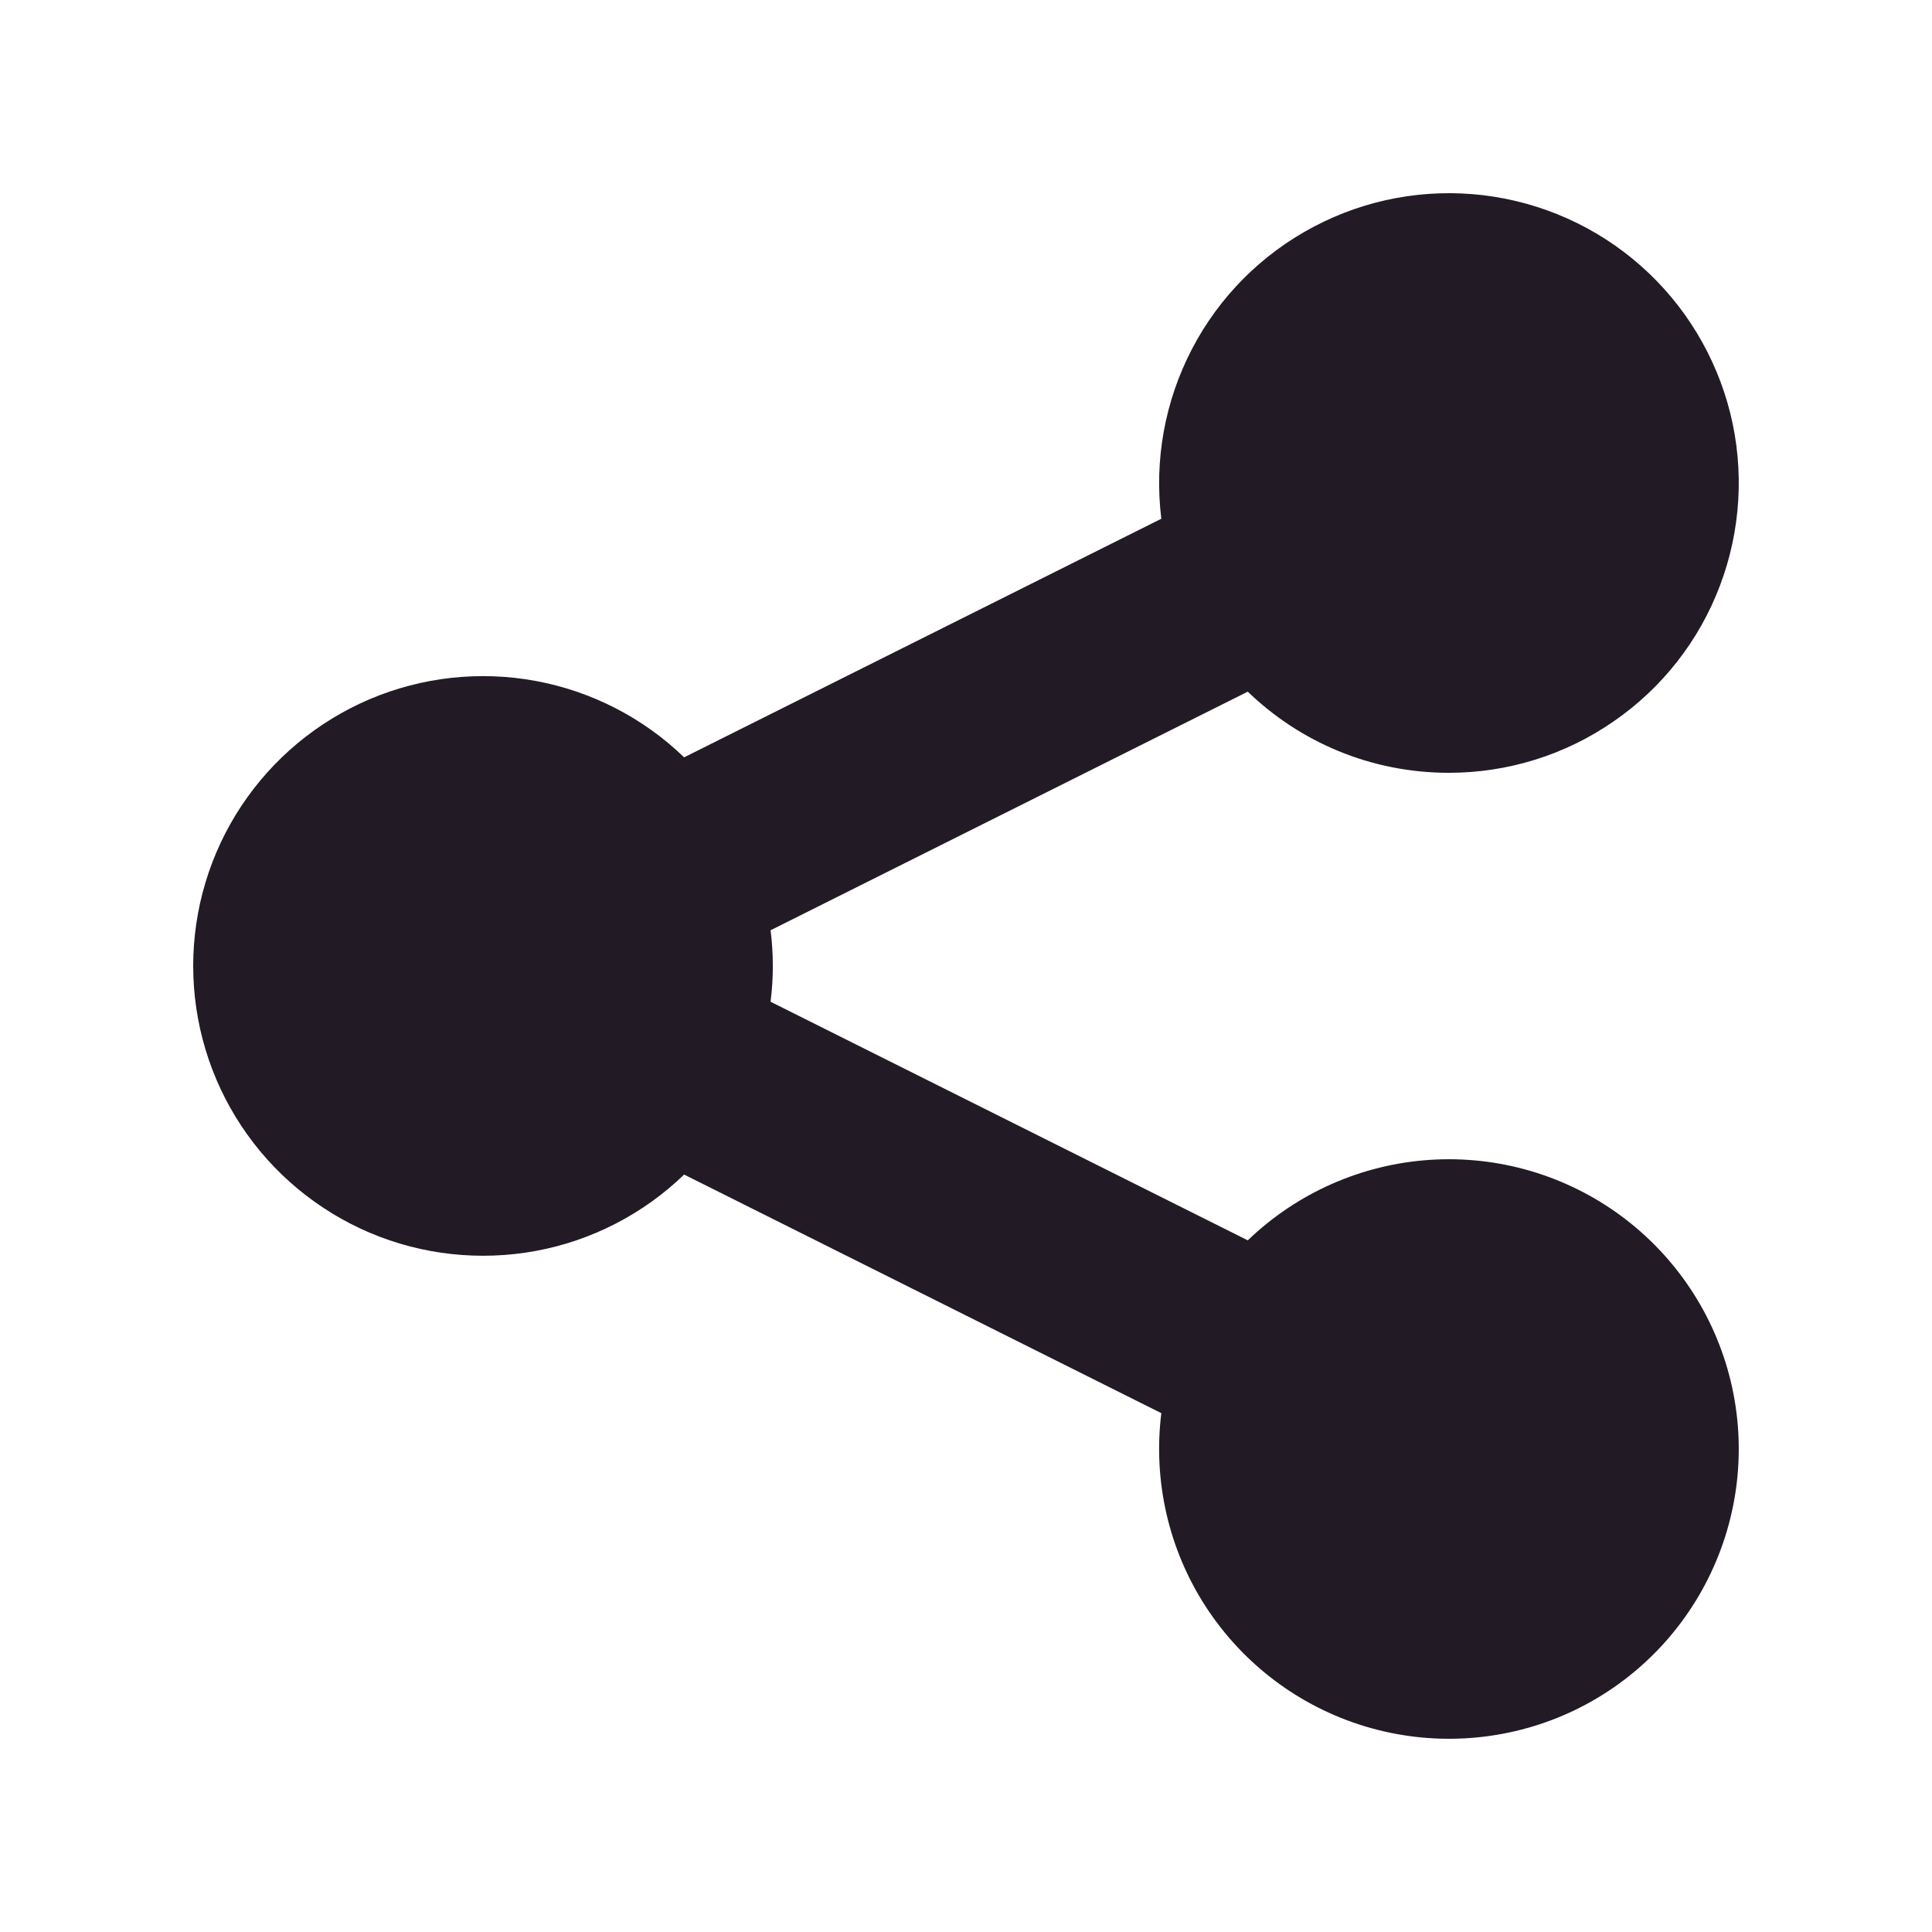 <svg width="20" height="20" viewBox="0 0 20 20" fill="none" xmlns="http://www.w3.org/2000/svg">
<path d="M14.999 8C15.609 8 16.203 7.815 16.704 7.468C17.206 7.122 17.59 6.632 17.805 6.062C18.021 5.492 18.058 4.87 17.912 4.279C17.765 3.688 17.442 3.155 16.986 2.752C16.529 2.348 15.961 2.094 15.356 2.021C14.751 1.949 14.139 2.062 13.6 2.347C13.061 2.631 12.621 3.072 12.34 3.612C12.058 4.152 11.947 4.766 12.022 5.37L7.082 7.84C6.659 7.431 6.124 7.156 5.545 7.049C4.966 6.942 4.369 7.008 3.827 7.238C3.285 7.469 2.823 7.853 2.498 8.344C2.173 8.835 2 9.411 2 9.999C2 10.588 2.173 11.164 2.498 11.655C2.823 12.146 3.285 12.53 3.827 12.761C4.369 12.991 4.966 13.056 5.545 12.95C6.124 12.843 6.659 12.568 7.082 12.159L12.022 14.629C11.935 15.331 12.098 16.042 12.484 16.635C12.87 17.228 13.453 17.666 14.13 17.871C14.808 18.076 15.536 18.035 16.186 17.756C16.836 17.476 17.366 16.975 17.682 16.342C17.999 15.709 18.082 14.985 17.916 14.297C17.75 13.609 17.346 13.002 16.776 12.583C16.206 12.164 15.506 11.96 14.8 12.007C14.094 12.054 13.427 12.349 12.917 12.84L7.977 10.37C8.008 10.124 8.008 9.876 7.977 9.63L12.917 7.16C13.455 7.68 14.189 8 14.999 8Z" fill="#221A25"/>
</svg>
